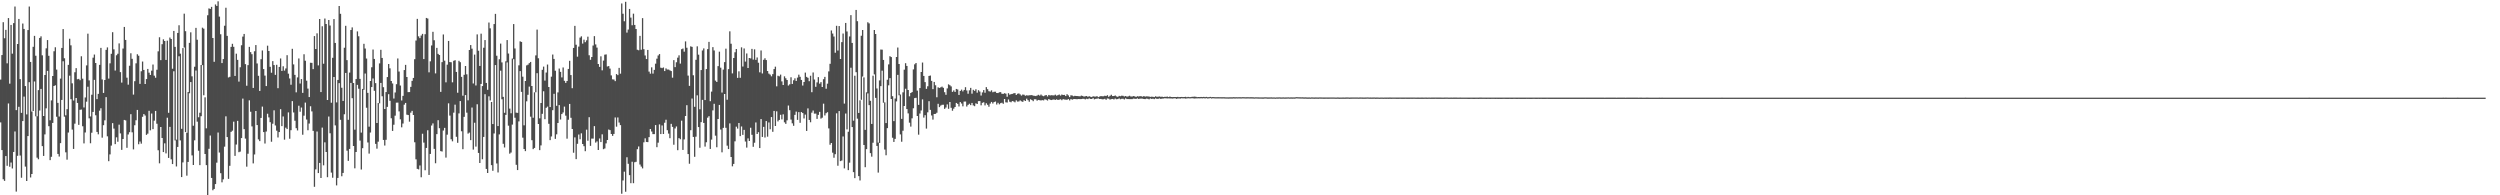 <?xml version="1.0" encoding="UTF-8"?>
<svg xmlns="http://www.w3.org/2000/svg" width="1920" height="150">
  <path d="M0 61.155h1v32.861H0zM1 42.277h1v72.953H1zM2 17.040h1v120.615H2zM3 29.410h1v109.510H3zM4 22.953h1v96.887H4zM5 48.619h1v78.728H5zM6 13.896h1v65.571H6zM7 64.282h1v63.767H7zM8 19.165h1v105.649H8zM9 41.229h1v88.172H9zM10 17.759h1v98.951H10zM11 5.021h1v95.960H11zM12 84.575h1v62.574H12zM13 33.767h1v85.900H13zM14 14.518h1v67.494H14zM15 60.754h1v58.710H15zM16 86.672h1v49.804H16zM17 18.063h1v74.927H17zM18 22.229h1v51.939H18zM19 66.078h1v61.862H19zM20 87.834h1v51.186H20zM21 23.095h1v81.403H21zM22 5.017h1v58.108H22zM23 47.571h1v88.710H23zM24 85.682h1v47.949H24zM25 35.921h1v49.306H25zM26 27.522h1v35.025H26zM27 42.802h1v46.546H27zM28 89.298h1v31.769H28zM29 69.236h1v53.082H29zM30 29.135h1v55.767H30zM31 27.881h1v40.429H31zM32 42.472h1v69.776H32zM33 89.079h1v30.689H33zM34 57.606h1v45.590H34zM35 37.119h1v46.084H35zM36 30.767h1v23.668H36zM37 42.839h1v54.099H37zM38 92.370h1v30.600H38zM39 77.107h1v43.308H39zM40 58.389h1v36.048H40zM41 39.380h1v26.682H41zM42 36.296h1v29.175H42zM43 53.440h1v36.232H43zM44 78.986h1v39.210H44zM45 89.498h1v30.707H45zM46 60.362h1v49.552H46zM47 36.836h1v39.908H47zM48 22.303h1v24.759H48zM49 44.739h1v44.871H49zM50 88.581h1v28.390H50zM51 83.870h1v38.732H51zM52 49.803h1v51.992H52zM53 29.753h1v28.364H53zM54 34.818h1v41.384H54zM55 63.998h1v35.532H55zM56 77.213h1v37.177H56zM57 55.518h1v39.434H57zM58 52.335h1v22.933H58zM59 60.877h1v18.198H59zM60 60.564h1v35.338H60zM61 61.591h1v22.759H61zM62 43.187h1v40.926H62zM63 60.423h1v36.565H63zM64 82.512h1v27.605H64zM65 74.874h1v26.843H65zM66 50.214h1v27.847H66zM67 25.873h1v40.716H67zM68 61.722h1v29.161H68zM69 89.448h1v20.590H69zM70 72.766h1v29.156H70zM71 44.306h1v41.636H71zM72 41.866h1v19.456H72zM73 48.378h1v40.142H73zM74 76.141h1v25.194H74zM75 72.077h1v31.070H75zM76 49.828h1v35.177H76zM77 36.768h1v46.364H77zM78 61.047h1v44.666H78zM79 71.357h1v24.805H79zM80 61.438h1v30.973H80zM81 38.294h1v36.299H81zM82 36.393h1v68.319H82zM83 60.366h1v63.458H83zM84 48.646h1v69.921H84zM85 41.340h1v70.484H85zM86 24.750h1v69.807H86zM87 37.867h1v60.877H87zM88 54.169h1v56.548H88zM89 42.466h1v63.022H89zM90 41.265h1v67.610H90zM91 33.335h1v62.392H91zM92 55.389h1v47.069H92zM93 63.450h1v51.636H93zM94 37.249h1v69.513H94zM95 20.679h1v71.449H95zM96 30.672h1v61.810H96zM97 59.627h1v53.897H97zM98 65.000h1v38.278H98zM99 50.486h1v51.021H99zM100 40.932h1v46.761H100zM101 45.173h1v56.469H101zM102 72.671h1v42.075H102zM103 62.343h1v33.886H103zM104 48.657h1v43.682H104zM105 41.680h1v42.753H105zM106 42.790h1v68.022H106zM107 64.395h1v44.326H107zM108 54.714h1v55.610H108zM109 47.253h1v42.469H109zM110 53.690h1v33.896H110zM111 64.487h1v24.260H111zM112 60.732h1v42.840H112zM113 52.928h1v49.704H113zM114 55.830h1v29.263H114zM115 57.559h1v42.552H115zM116 54.267h1v32.919H116zM117 49.544h1v49.649H117zM118 58.098h1v34.550H118zM119 59.676h1v25.508H119zM120 53.559h1v41.459H120zM121 39.407h1v76.014H121zM122 28.641h1v96.798H122zM123 46.183h1v51.374H123zM124 33.921h1v72.075H124zM125 30.204h1v86.585H125zM126 31.469h1v78.624H126zM127 46.053h1v71.736H127zM128 31.224h1v59.173H128zM129 86.610h1v34.683H129zM130 28.843h1v68.614H130zM131 29.961h1v92.395H131zM132 52.799h1v73.210H132zM133 23.737h1v31.018H133zM134 35.974h1v71.846H134zM135 107.250h1v20.590H135zM136 25.279h1v87.582H136zM137 19.422h1v23.779H137zM138 41.229h1v66.576H138zM139 98.921h1v37.044H139zM140 36.904h1v87.815H140zM141 10.522h1v26.002H141zM142 23.936h1v77.474H142zM143 101.935h1v32.978H143zM144 70.691h1v53.661H144zM145 32.914h1v38.712H145zM146 24.818h1v38.215H146zM147 58.635h1v60.701H147zM148 96.559h1v30.147H148zM149 51.235h1v56.563H149zM150 21.384h1v32.807H150zM151 30.517h1v62.942H151zM152 90.062h1v25.703H152zM153 86.600h1v40.204H153zM154 49.911h1v39.343H154zM155 21.234h1v28.801H155zM156 22.021h1v51.166H156zM157 74.743h1v43.507H157zM158 98.552h1v28.290H158zM159 11.743h1v138.885H159zM160 6.475h1v107.822H160zM161 6.853h1v97.235H161zM162 5.289h1v131.341H162zM163 29.174h1v116.969H163zM164 47.442h1v97.679H164zM165 3.438h1v137.943H165zM166 4.555h1v120.364H166zM167 1.042h1v100.751H167zM168 12.740h1v104.380H168zM169 26.333h1v106.659H169zM170 48.434h1v91.580H170zM171 45.341h1v92.405H171zM172 19.788h1v92.828H172zM173 5.930h1v83.405H173zM174 27.552h1v77.720H174zM175 59.513h1v77.865H175zM176 58.980h1v68.355H176zM177 36.018h1v65.258H177zM178 33.635h1v66.692H178zM179 35.920h1v57.531H179zM180 58.301h1v61.410H180zM181 41.219h1v69.789H181zM182 45.997h1v46.834H182zM183 62.679h1v54.191H183zM184 51.663h1v64.765H184zM185 34.761h1v71.296H185zM186 28.131h1v47.604H186zM187 26.081h1v73.110H187zM188 49.231h1v57.223H188zM189 65.866h1v62.152H189zM190 50.016h1v68.046H190zM191 36.017h1v41.047H191zM192 40.035h1v45.787H192zM193 41.631h1v55.444H193zM194 67.516h1v57.951H194zM195 39.373h1v79.280H195zM196 34.623h1v50.624H196zM197 48.739h1v47.296H197zM198 58.240h1v48.834H198zM199 69.855h1v38.553H199zM200 45.476h1v45.110H200zM201 38.765h1v43.104H201zM202 53.035h1v48.398H202zM203 58.044h1v52.208H203zM204 66.101h1v34.891H204zM205 35.053h1v52.279H205zM206 39.174h1v50.973H206zM207 51.302h1v42.522H207zM208 55.884h1v52.987H208zM209 46.938h1v48.086H209zM210 49.978h1v34.741H210zM211 57.499h1v38.850H211zM212 49.766h1v50.589H212zM213 67.754h1v37.826H213zM214 51.397h1v50.041H214zM215 44.903h1v38.972H215zM216 54.457h1v42.437H216zM217 50.888h1v38.543H217zM218 54.223h1v53.038H218zM219 52.558h1v45.494H219zM220 42.378h1v56.754H220zM221 56.589h1v29.723H221zM222 60.280h1v46.259H222zM223 65.055h1v34.946H223zM224 37.494h1v40.192H224zM225 49.435h1v36.925H225zM226 57.512h1v35.202H226zM227 70.904h1v27.571H227zM228 59.435h1v40.761H228zM229 44.892h1v36.335H229zM230 64.176h1v21.615H230zM231 60.738h1v21.855H231zM232 71.302h1v32.168H232zM233 41.680h1v47.153H233zM234 46.660h1v32.141H234zM235 61.968h1v29.824H235zM236 68.056h1v31.972H236zM237 74.564h1v20.316H237zM238 48.191h1v33.437H238zM239 48.276h1v37.293H239zM240 53.079h1v47.421H240zM241 27.675h1v115.770H241zM242 37.622h1v92.460H242zM243 25.596h1v75.423H243zM244 50.237h1v82.669H244zM245 14.585h1v110.535H245zM246 70.700h1v66.013H246zM247 20.177h1v77.816H247zM248 48.961h1v78.034H248zM249 14.225h1v95.105H249zM250 18.442h1v98.307H250zM251 76.810h1v59.279H251zM252 15.356h1v74.155H252zM253 19.598h1v82.759H253zM254 78.879h1v53.655H254zM255 44.406h1v92.105H255zM256 14.654h1v44.483H256zM257 32.948h1v63.378H257zM258 78.634h1v63.735H258zM259 61.384h1v75.276H259zM260 4.589h1v59.271H260zM261 10.577h1v81.447H261zM262 67.392h1v67.995H262zM263 77.529h1v55.282H263zM264 36.668h1v51.092H264zM265 19.797h1v36.218H265zM266 46.176h1v69.555H266zM267 92.024h1v31.507H267zM268 55.766h1v58.622H268zM269 23.025h1v40.651H269zM270 21.061h1v54.370H270zM271 63.748h1v48.369H271zM272 99.578h1v29.714H272zM273 60.703h1v56.032H273zM274 24.095h1v41.092H274zM275 27.858h1v40.291H275zM276 60.565h1v47.409H276zM277 101.862h1v28.354H277zM278 68.281h1v45.551H278zM279 33.646h1v35.266H279zM280 37.262h1v19.218H280zM281 44.965h1v37.779H281zM282 71.298h1v38.091H282zM283 97.300h1v20.680H283zM284 62.191h1v39.572H284zM285 51.647h1v15.227H285zM286 38.041h1v22.236H286zM287 45.255h1v24.490H287zM288 63.856h1v46.640H288zM289 94.470h1v19.721H289zM290 79.143h1v29.679H290zM291 48.671h1v30.667H291zM292 38.248h1v25.423H292zM293 44.488h1v29.450H293zM294 66.954h1v40.513H294zM295 83.705h1v28.066H295zM296 70.699h1v36.655H296zM297 59.192h1v22.898H297zM298 49.139h1v23.186H298zM299 52.470h1v24.941H299zM300 62.191h1v28.624H300zM301 64.126h1v36.431H301zM302 75.666h1v20.145H302zM303 71.019h1v17.809H303zM304 64.656h1v14.198H304zM305 44.877h1v33.942H305zM306 54.931h1v30.612H306zM307 65.711h1v25.929H307zM308 77.162h1v20.642H308zM309 73.621h1v21.232H309zM310 53.797h1v26.600H310zM311 49.842h1v29.220H311zM312 59.124h1v28.952H312zM313 70.751h1v17.627H313zM314 70.726h1v22.720H314zM315 66.700h1v19.852H315zM316 62.123h1v23.017H316zM317 59.844h1v28.492H317zM318 45.448h1v63.829H318zM319 31.130h1v91.218H319zM320 14.502h1v115.175H320zM321 27.898h1v102.214H321zM322 29.310h1v97.759H322zM323 27.315h1v108.823H323zM324 25.993h1v76.730H324zM325 45.374h1v64.144H325zM326 26.258h1v104.528H326zM327 13.758h1v99.849H327zM328 14.223h1v85.797H328zM329 55.568h1v78.775H329zM330 47.103h1v71.125H330zM331 34.920h1v61.489H331zM332 24.414h1v70.338H332zM333 30.949h1v83.367H333zM334 56.382h1v68.982H334zM335 36.779h1v66.252H335zM336 41.379h1v50.923H336zM337 42.239h1v56.228H337zM338 70.557h1v45.497H338zM339 47.708h1v68.662H339zM340 26.465h1v73.769H340zM341 46.583h1v51.623H341zM342 63.247h1v57.776H342zM343 49.648h1v53.789H343zM344 31.448h1v47.901H344zM345 47.687h1v41.096H345zM346 47.839h1v59.105H346zM347 63.247h1v45.287H347zM348 46.711h1v39.828H348zM349 46.229h1v34.157H349zM350 55.240h1v49.847H350zM351 71.224h1v38.444H351zM352 46.684h1v40.385H352zM353 47.787h1v29.838H353zM354 59.035h1v41.774H354zM355 73.489h1v41.084H355zM356 57.460h1v32.269H356zM357 50.681h1v22.316H357zM358 57.096h1v29.441H358zM359 77.047h1v25.570H359zM360 38.425h1v63.436H360zM361 34.607h1v73.016H361zM362 37.370h1v45.202H362zM363 64.079h1v50.806H363zM364 41.932h1v52.350H364zM365 65.626h1v46.965H365zM366 26.413h1v53.662H366zM367 38.945h1v78.515H367zM368 50.643h1v74.544H368zM369 25.869h1v38.596H369zM370 66.086h1v56.248H370zM371 36.670h1v68.482H371zM372 30.781h1v41.542H372zM373 63.707h1v66.028H373zM374 68.984h1v63.855H374zM375 17.285h1v56.692H375zM376 21.741h1v55.419H376zM377 78.338h1v48.494H377zM378 95.264h1v35.931H378zM379 18.493h1v83.989H379zM380 10.671h1v39.291H380zM381 42.780h1v82.772H381zM382 96.804h1v35.634H382zM383 45.513h1v57.699H383zM384 33.496h1v20.759H384zM385 47.946h1v28.305H385zM386 74.375h1v36.046H386zM387 86.623h1v26.622H387zM388 47.087h1v41.127H388zM389 30.784h1v17.160H389zM390 41.114h1v55.402H390zM391 83.382h1v34.629H391zM392 86.990h1v30.162H392zM393 44.979h1v50.691H393zM394 18.458h1v26.989H394zM395 37.227h1v53.192H395zM396 86.505h1v40.051H396zM397 86.707h1v43.907H397zM398 50.193h1v43.053H398zM399 31.754h1v22.898H399zM400 32.224h1v38.340H400zM401 58.896h1v46.827H401zM402 96.273h1v18.181H402zM403 62.196h1v53.870H403zM404 50.230h1v27.606H404zM405 49.648h1v23.135H405zM406 48.496h1v18.033H406zM407 47.544h1v42.054H407zM408 66.047h1v41.619H408zM409 90.445h1v24.096H409zM410 70.928h1v42.664H410zM411 42.552h1v28.311H411zM412 22.734h1v33.461H412zM413 44.735h1v50.481H413zM414 90.888h1v24.417H414zM415 79.085h1v32.591H415zM416 53.614h1v33.768H416zM417 51.146h1v18.945H417zM418 61.877h1v29.673H418zM419 55.706h1v27.095H419zM420 49.584h1v32.304H420zM421 66.797h1v28.259H421zM422 82.217h1v25.412H422zM423 58.874h1v45.941H423zM424 41.905h1v42.722H424zM425 45.275h1v26.756H425zM426 54.311h1v52.358H426zM427 81.235h1v21.924H427zM428 70.973h1v23.495H428zM429 52.650h1v28.070H429zM430 55.204h1v36.613H430zM431 59.455h1v28.124H431zM432 51.795h1v34.564H432zM433 62.062h1v19.798H433zM434 63.618h1v25.240H434zM435 62.203h1v44.277H435zM436 52.947h1v39.018H436zM437 46.681h1v33.161H437zM438 57.666h1v32.826H438zM439 67.742h1v31.352H439zM440 36.818h1v80.469H440zM441 19.855h1v85.692H441zM442 34.351h1v87.849H442zM443 43.540h1v66.905H443zM444 35.794h1v67.513H444zM445 28.863h1v78.105H445zM446 27.923h1v74.492H446zM447 33.472h1v77.111H447zM448 30.489h1v81.774H448zM449 32.421h1v83.703H449zM450 30.972h1v68.632H450zM451 28.165h1v79.905H451zM452 42.464h1v47.550H452zM453 45.906h1v66.136H453zM454 43.755h1v62.711H454zM455 34.989h1v71.456H455zM456 27.753h1v69.092H456zM457 34.118h1v75.383H457zM458 36.570h1v72.031H458zM459 49.150h1v66.072H459zM460 51.357h1v54.974H460zM461 43.251h1v65.854H461zM462 54.018h1v49.167H462zM463 46.554h1v68.007H463zM464 42.005h1v72.038H464zM465 41.787h1v68.329H465zM466 51.023h1v56.511H466zM467 50.727h1v48.759H467zM468 52.704h1v47.230H468zM469 57.884h1v45.014H469zM470 60.951h1v43.370H470zM471 61.103h1v41.750H471zM472 62.324h1v27.878H472zM473 56.869h1v40.394H473zM474 57.721h1v32.507H474zM475 52.115h1v41.995H475zM476 56.585h1v39.499H476zM477 2.677h1v146.087H477zM478 10.555h1v128.025H478zM479 16.316h1v115.519H479zM480 1.379h1v145.861H480zM481 25.018h1v95.745H481zM482 22.670h1v103.116H482zM483 6.877h1v127.645H483zM484 13.504h1v127.175H484zM485 19.418h1v104.801H485zM486 10.520h1v130.169H486zM487 19.129h1v105.480H487zM488 22.287h1v101.984H488zM489 38.203h1v76.378H489zM490 38.621h1v73.879H490zM491 27.557h1v98.830H491zM492 38.216h1v89.741H492zM493 13.911h1v115.412H493zM494 37.789h1v71.515H494zM495 42.581h1v63.667H495zM496 45.342h1v63.650H496zM497 38.329h1v70.852H497zM498 55.014h1v50.311H498zM499 56.559h1v42.537H499zM500 51.697h1v49.306H500zM501 56.538h1v46.475H501zM502 53.680h1v49.310H502zM503 48.883h1v47.177H503zM504 45.074h1v67.952H504zM505 42.602h1v66.968H505zM506 41.504h1v54.020H506zM507 51.946h1v51.019H507zM508 52.341h1v44.029H508zM509 51.788h1v51.129H509zM510 54.562h1v39.708H510zM511 52.541h1v39.436H511zM512 53.390h1v46.625H512zM513 53.380h1v49.232H513zM514 53.994h1v52.130H514zM515 54.583h1v40.522H515zM516 59.637h1v37.809H516zM517 46.185h1v64.984H517zM518 51.549h1v47.088H518zM519 47.835h1v49.270H519zM520 44.280h1v71.096H520zM521 42.517h1v63.587H521zM522 48.851h1v58.101H522zM523 37.773h1v54.906H523zM524 37.283h1v77.868H524zM525 39.705h1v67.338H525zM526 31.769h1v57.306H526zM527 36.672h1v44.144H527zM528 58.054h1v60.262H528zM529 65.950h1v59.814H529zM530 35.558h1v64.450H530zM531 36.008h1v39.676H531zM532 57.783h1v47.385H532zM533 82.003h1v38.407H533zM534 45.903h1v59.066H534zM535 35.559h1v37.646H535zM536 41.976h1v55.611H536zM537 83.910h1v29.567H537zM538 53.798h1v40.008H538zM539 38.736h1v37.955H539zM540 37.166h1v57.250H540zM541 76.850h1v35.761H541zM542 53.045h1v56.231H542zM543 37.731h1v52.624H543zM544 32.137h1v57.105H544zM545 77.746h1v36.638H545zM546 70.348h1v36.880H546zM547 36.207h1v48.597H547zM548 38.781h1v40.933H548zM549 61.905h1v42.284H549zM550 62.906h1v50.171H550zM551 50.799h1v40.616H551zM552 39.669h1v40.918H552zM553 51.977h1v47.516H553zM554 71.079h1v45.916H554zM555 53.469h1v44.728H555zM556 47.699h1v24.501H556zM557 37.377h1v60.778H557zM558 76.611h1v35.258H558zM559 53.081h1v61.397H559zM560 24.069h1v70.726H560zM561 33.595h1v86.993H561zM562 56.359h1v71.379H562zM563 44.549h1v81.368H563zM564 40.147h1v68.418H564zM565 37.650h1v59.625H565zM566 59.783h1v38.959H566zM567 54.785h1v39.679H567zM568 59.727h1v44.804H568zM569 36.339h1v60.801H569zM570 51.112h1v52.473H570zM571 37.213h1v62.511H571zM572 47.294h1v61.417H572zM573 41.083h1v72.252H573zM574 52.238h1v54.043H574zM575 44.545h1v63.738H575zM576 44.852h1v53.241H576zM577 37.519h1v66.006H577zM578 45.753h1v66.966H578zM579 37.880h1v71.758H579zM580 45.992h1v48.056H580zM581 44.143h1v58.791H581zM582 48.201h1v53.353H582zM583 55.535h1v58.173H583zM584 38.748h1v52.713H584zM585 56.444h1v48.741H585zM586 45.907h1v51.520H586zM587 44.757h1v60.863H587zM588 46.121h1v46.877H588zM589 54.518h1v50.455H589zM590 56.510h1v37.566H590zM591 57.295h1v41.982H591zM592 58.632h1v31.297H592zM593 56.948h1v44.260H593zM594 53.039h1v32.170H594zM595 51.226h1v45.547H595zM596 66.286h1v19.195H596zM597 58.168h1v35.055H597zM598 58.622h1v33.472H598zM599 57.293h1v30.874H599zM600 62.535h1v29.178H600zM601 65.272h1v22.537H601zM602 58.616h1v35.345H602zM603 60.116h1v35.004H603zM604 61.423h1v30.977H604zM605 65.676h1v15.388H605zM606 64.791h1v19.817H606zM607 59.360h1v32.472H607zM608 64.467h1v30.268H608zM609 61.667h1v34.946H609zM610 60.157h1v28.058H610zM611 62.144h1v23.564H611zM612 59.607h1v32.463H612zM613 57.321h1v28.793H613zM614 59.007h1v35.282H614zM615 61.398h1v24.655H615zM616 65.692h1v21.128H616zM617 62.977h1v27.995H617zM618 55.744h1v32.285H618zM619 59.048h1v41.488H619zM620 59.738h1v23.512H620zM621 62.339h1v29.759H621zM622 58.170h1v35.718H622zM623 70.831h1v15.715H623zM624 55.652h1v29.246H624zM625 61.064h1v26.226H625zM626 66.671h1v20.552H626zM627 63.267h1v28.021H627zM628 59.238h1v28.983H628zM629 64.236h1v21.663H629zM630 63.091h1v28.018H630zM631 66.816h1v23.541H631zM632 60.805h1v18.826H632zM633 59.055h1v29.640H633zM634 68.130h1v18.817H634zM635 64.248h1v21.938H635zM636 54.854h1v43.751H636zM637 48.985h1v62.172H637zM638 23.411h1v86.390H638zM639 25.729h1v91.497H639zM640 28.066h1v93.073H640zM641 40.500h1v77.910H641zM642 19.800h1v67.255H642zM643 38.820h1v88.481H643zM644 20.021h1v65.276H644zM645 45.331h1v78.410H645zM646 32.370h1v90.929H646zM647 25.774h1v79.008H647zM648 79.587h1v49.738H648zM649 17.604h1v69.600H649zM650 24.171h1v75.216H650zM651 101.195h1v29.483H651zM652 28.016h1v96.921H652zM653 11.610h1v40.399H653zM654 32.994h1v64.578H654zM655 92.686h1v39.493H655zM656 58.156h1v78.647H656zM657 7.621h1v47.840H657zM658 16.279h1v74.857H658zM659 86.728h1v48.533H659zM660 77.056h1v61.561H660zM661 27.466h1v49.175H661zM662 23.064h1v35.732H662zM663 59.435h1v51.932H663zM664 99.763h1v28.645H664zM665 70.912h1v43.639H665zM666 17.085h1v54.645H666zM667 17.968h1v62.783H667zM668 77.408h1v40.189H668zM669 95.183h1v25.162H669zM670 58.127h1v51.482H670zM671 23.024h1v34.137H671zM672 26.137h1v49.035H672zM673 67.934h1v44.147H673zM674 109.543h1v22.997H674zM675 61.770h1v48.006H675zM676 38.064h1v28.081H676zM677 38.134h1v16.152H677zM678 46.025h1v32.860H678zM679 78.620h1v36.236H679zM680 94.492h1v24.775H680zM681 61.234h1v37.170H681zM682 49.452h1v16.070H682zM683 43.153h1v16.859H683zM684 43.825h1v32.201H684zM685 73.903h1v31.885H685zM686 93.041h1v15.983H686zM687 75.653h1v30.977H687zM688 43.787h1v34.093H688zM689 36.505h1v20.999H689zM690 49.137h1v24.044H690zM691 72.617h1v30.606H691zM692 91.288h1v17.587H692zM693 70.901h1v29.477H693zM694 53.482h1v27.919H694zM695 48.556h1v19.606H695zM696 50.630h1v33.120H696zM697 69.132h1v17.951H697zM698 74.008h1v20.216H698zM699 71.444h1v25.804H699zM700 70.708h1v20.168H700zM701 53.309h1v29.862H701zM702 49.412h1v25.931H702zM703 48.367h1v26.724H703zM704 69.593h1v19.490H704zM705 80.525h1v22.881H705zM706 67.615h1v19.591H706zM707 55.300h1v29.518H707zM708 48.051h1v28.291H708zM709 58.297h1v32.005H709zM710 63.088h1v25.383H710zM711 68.237h1v30.522H711zM712 66.256h1v20.024H712zM713 58.335h1v19.386H713zM714 58.020h1v26.376H714zM715 62.096h1v26.563H715zM716 68.451h1v23.391H716zM717 62.914h1v24.624H717zM718 65.484h1v21.953H718zM719 74.692h1v11.881H719zM720 67.084h1v12.629H720zM721 67.512h1v14.745H721zM722 67.092h1v13.998H722zM723 66.496h1v13.985H723zM724 67.406h1v13.042H724zM725 70.811h1v12.781H725zM726 72.796h1v9.773H726zM727 67.885h1v12.293H727zM728 64.767h1v18.816H728zM729 65.458h1v12.891H729zM730 66.337h1v16.433H730zM731 70.575h1v14.490H731zM732 69.424h1v14.013H732zM733 70.599h1v11.589H733zM734 68.318h1v10.720H734zM735 68.692h1v11.103H735zM736 72.884h1v8.884H736zM737 69.859h1v8.535H737zM738 68.798h1v10.693H738zM739 70.189h1v11.463H739zM740 69.091h1v8.934H740zM741 66.962h1v10.996H741zM742 69.486h1v12.306H742zM743 71.977h1v8.563H743zM744 69.369h1v10.290H744zM745 67.461h1v13.282H745zM746 71.937h1v7.138H746zM747 68.949h1v11.981H747zM748 69.810h1v11.743H748zM749 68.547h1v10.795H749zM750 71.178h1v8.686H750zM751 69.261h1v8.408H751zM752 70.299h1v7.326H752zM753 73.390h1v7.527H753zM754 70.943h1v7.995H754zM755 69.195h1v9.364H755zM756 71.236h1v9.689H756zM757 66.903h1v12.427H757zM758 68.519h1v11.973H758zM759 70.028h1v11.941H759zM760 70.372h1v9.194H760zM761 69.387h1v8.917H761zM762 70.880h1v8.643H762zM763 70.476h1v7.934H763zM764 70.418h1v7.543H764zM765 71.404h1v8.887H765zM766 71.460h1v7.483H766zM767 70.873h1v9.261H767zM768 70.737h1v8.519H768zM769 71.984h1v6.935H769zM770 72.067h1v7.659H770zM771 71.587h1v4.456H771zM772 71.953h1v6.623H772zM773 74.300h1v4.433H773zM774 71.564h1v4.848H774zM775 72.716h1v5.426H775zM776 72.303h1v6.235H776zM777 72.069h1v5.529H777zM778 71.700h1v6.208H778zM779 71.500h1v7.088H779zM780 72.890h1v4.149H780zM781 71.970h1v6.050H781zM782 71.749h1v6.155H782zM783 72.494h1v4.628H783zM784 73.417h1v4.394H784zM785 72.578h1v5.663H785zM786 72.732h1v4.220H786zM787 73.523h1v4.024H787zM788 73.174h1v2.578H788zM789 73.385h1v3.566H789zM790 73.183h1v4.932H790zM791 73.136h1v3.110H791zM792 73.025h1v3.835H792zM793 73.470h1v4.253H793zM794 73.586h1v2.658H794zM795 73.771h1v2.477H795zM796 73.365h1v3.949H796zM797 72.825h1v3.947H797zM798 73.407h1v3.550H798zM799 72.589h1v4.580H799zM800 73.484h1v3.425H800zM801 73.866h1v3.225H801zM802 73.319h1v2.902H802zM803 72.935h1v3.651H803zM804 74.067h1v3.119H804zM805 72.933h1v3.105H805zM806 73.300h1v3.357H806zM807 73.127h1v3.721H807zM808 73.202h1v3.363H808zM809 73.270h1v3.107H809zM810 72.698h1v4.030H810zM811 73.448h1v2.841H811zM812 73.057h1v3.721H812zM813 72.603h1v3.942H813zM814 73.423h1v2.807H814zM815 72.597h1v4.368H815zM816 72.946h1v3.213H816zM817 72.834h1v3.621H817zM818 73.792h1v2.765H818zM819 72.357h1v4.291H819zM820 73.241h1v2.864H820zM821 74.611h1v2.490H821zM822 73.141h1v2.930H822zM823 73.380h1v3.184H823zM824 73.924h1v2.212H824zM825 73.552h1v2.457H825zM826 73.726h1v2.440H826zM827 73.798h1v2.381H827zM828 73.899h1v2.131H828zM829 73.964h1v2.185H829zM830 73.404h1v2.684H830zM831 73.655h1v2.235H831zM832 74.193h1v1.689H832zM833 73.948h1v2.384H833zM834 73.721h1v2.104H834zM835 74.347h1v1.811H835zM836 73.881h1v1.644H836zM837 74.267h1v1.734H837zM838 74.560h1v1.470H838zM839 73.943h1v1.433H839zM840 74.129h1v2.143H840zM841 74.184h1v1.752H841zM842 73.855h1v1.923H842zM843 74.585h1v1.002H843zM844 74.128h1v1.882H844zM845 73.763h1v2.204H845zM846 73.911h1v2.382H846zM847 73.949h1v2.311H847zM848 73.531h1v2.348H848zM849 73.786h1v2.852H849zM850 73.125h1v2.475H850zM851 74.367h1v1.392H851zM852 73.588h1v2.912H852zM853 72.780h1v3.379H853zM854 73.761h1v2.198H854zM855 73.724h1v2.678H855zM856 73.308h1v2.359H856zM857 74.033h1v2.178H857zM858 74.378h1v1.708H858zM859 73.625h1v1.956H859zM860 73.870h1v2.371H860zM861 73.477h1v2.427H861zM862 73.598h1v2.236H862zM863 74.074h1v2.304H863zM864 73.711h1v1.785H864zM865 74.249h1v1.819H865zM866 73.961h1v2.119H866zM867 73.540h1v2.574H867zM868 74.103h1v2.011H868zM869 74.116h1v2.020H869zM870 73.763h1v1.978H870zM871 73.990h1v1.852H871zM872 74.420h1v1.568H872zM873 73.890h1v1.636H873zM874 74.090h1v1.907H874zM875 73.806h1v1.980H875zM876 73.943h1v1.771H876zM877 74.263h1v1.513H877zM878 73.783h1v2.230H878zM879 74.194h1v1.927H879zM880 74.004h1v1.729H880zM881 74.036h1v1.828H881zM882 74.121h1v2.181H882zM883 74.406h1v1.191H883zM884 74.247h1v1.739H884zM885 74.334h1v1.455H885zM886 74.551h1v1.598H886zM887 73.931h1v1.578H887zM888 74.333h1v1.607H888zM889 74.245h1v1.615H889zM890 74.092h1v1.471H890zM891 74.337h1v1.659H891zM892 74.233h1v1.500H892zM893 74.494h1v1.161H893zM894 74.343h1v1.137H894zM895 74.329h1v1.208H895zM896 74.169h1v1.427H896zM897 74.568h1v1.000H897zM898 74.146h1v1.463H898zM899 74.508h1v1.101H899zM900 74.548h1v1.187H900zM901 74.473h1v1.102H901zM902 74.483h1v1.007H902zM903 74.529h1v1.426H903zM904 74.384h1v1.286H904zM905 74.602h1v1.000H905zM906 74.513h1v1.190H906zM907 74.444h1v1.019H907zM908 74.552h1v1.000H908zM909 74.518h1v1.013H909zM910 74.338h1v1.400H910zM911 74.640h1v1.000H911zM912 74.401h1v1.074H912zM913 74.573h1v1.000H913zM914 74.570h1v1.000H914zM915 74.328h1v1.065H915zM916 74.279h1v1.282H916zM917 74.203h1v1.447H917zM918 74.337h1v1.215H918zM919 74.585h1v1.000H919zM920 74.512h1v1.000H920zM921 74.555h1v1.022H921zM922 74.468h1v1.024H922zM923 74.565h1v1.000H923zM924 74.376h1v1.049H924zM925 74.614h1v1.000H925zM926 74.372h1v1.026H926zM927 74.650h1v1.000H927zM928 74.586h1v1.000H928zM929 74.371h1v1.000H929zM930 74.657h1v1.000H930zM931 74.484h1v1.000H931zM932 74.580h1v1.000H932zM933 74.643h1v1.000H933zM934 74.629h1v1.000H934zM935 74.620h1v1.000H935zM936 74.642h1v1.000H936zM937 74.633h1v1.000H937zM938 74.668h1v1.000H938zM939 74.644h1v1.000H939zM940 74.663h1v1.000H940zM941 74.737h1v1.000H941zM942 74.741h1v1.000H942zM943 74.761h1v1.000H943zM944 74.708h1v1.000H944zM945 74.725h1v1.000H945zM946 74.719h1v1.000H946zM947 74.605h1v1.000H947zM948 74.714h1v1.000H948zM949 74.630h1v1.000H949zM950 74.687h1v1.000H950zM951 74.646h1v1.000H951zM952 74.674h1v1.000H952zM953 74.677h1v1.000H953zM954 74.583h1v1.000H954zM955 74.646h1v1.000H955zM956 74.693h1v1.000H956zM957 74.664h1v1.000H957zM958 74.630h1v1.000H958zM959 74.698h1v1.000H959zM960 74.664h1v1.000H960zM961 74.649h1v1.000H961zM962 74.720h1v1.000H962zM963 74.785h1v1.000H963zM964 74.688h1v1.000H964zM965 74.751h1v1.000H965zM966 74.761h1v1.000H966zM967 74.790h1v1.000H967zM968 74.777h1v1.000H968zM969 74.815h1v1.000H969zM970 74.817h1v1.000H970zM971 74.689h1v1.000H971zM972 74.730h1v1.000H972zM973 74.824h1v1.000H973zM974 74.817h1v1.000H974zM975 74.801h1v1.000H975zM976 74.762h1v1.000H976zM977 74.844h1v1.000H977zM978 74.785h1v1.000H978zM979 74.884h1v1.000H979zM980 74.784h1v1.000H980zM981 74.811h1v1.000H981zM982 74.740h1v1.000H982zM983 74.811h1v1.000H983zM984 74.836h1v1.000H984zM985 74.774h1v1.000H985zM986 74.830h1v1.000H986zM987 74.817h1v1.000H987zM988 74.785h1v1.000H988zM989 74.738h1v1.000H989zM990 74.849h1v1.000H990zM991 74.769h1v1.000H991zM992 74.820h1v1.000H992zM993 74.791h1v1.000H993zM994 74.820h1v1.000H994zM995 74.588h1v1.000H995zM996 74.641h1v1.000H996zM997 74.677h1v1.000H997zM998 74.715h1v1.000H998zM999 74.734h1v1.000H999zM1000 74.707h1v1.000H1000zM1001 74.819h1v1.000H1001zM1002 74.755h1v1.000H1002zM1003 74.815h1v1.000H1003zM1004 74.856h1v1.000H1004zM1005 74.811h1v1.000H1005zM1006 74.884h1v1.000H1006zM1007 74.771h1v1.000H1007zM1008 74.840h1v1.000H1008zM1009 74.863h1v1.000H1009zM1010 74.814h1v1.000H1010zM1011 74.833h1v1.000H1011zM1012 74.870h1v1.000H1012zM1013 74.784h1v1.000H1013zM1014 74.821h1v1.000H1014zM1015 74.842h1v1.000H1015zM1016 74.859h1v1.000H1016zM1017 74.875h1v1.000H1017zM1018 74.846h1v1.000H1018zM1019 74.854h1v1.000H1019zM1020 74.877h1v1.000H1020zM1021 74.850h1v1.000H1021zM1022 74.846h1v1.000H1022zM1023 74.840h1v1.000H1023zM1024 74.843h1v1.000H1024zM1025 74.892h1v1.000H1025zM1026 74.882h1v1.000H1026zM1027 74.817h1v1.000H1027zM1028 74.910h1v1.000H1028zM1029 74.899h1v1.000H1029zM1030 74.882h1v1.000H1030zM1031 74.855h1v1.000H1031zM1032 74.897h1v1.000H1032zM1033 74.878h1v1.000H1033zM1034 74.817h1v1.000H1034zM1035 74.849h1v1.000H1035zM1036 74.905h1v1.000H1036zM1037 74.878h1v1.000H1037zM1038 74.852h1v1.000H1038zM1039 74.844h1v1.000H1039zM1040 74.841h1v1.000H1040zM1041 74.844h1v1.000H1041zM1042 74.829h1v1.000H1042zM1043 74.887h1v1.000H1043zM1044 74.820h1v1.000H1044zM1045 74.832h1v1.000H1045zM1046 74.855h1v1.000H1046zM1047 74.882h1v1.000H1047zM1048 74.861h1v1.000H1048zM1049 74.846h1v1.000H1049zM1050 74.783h1v1.000H1050zM1051 74.900h1v1.000H1051zM1052 74.861h1v1.000H1052zM1053 74.881h1v1.000H1053zM1054 74.871h1v1.000H1054zM1055 74.853h1v1.000H1055zM1056 74.922h1v1.000H1056zM1057 74.869h1v1.000H1057zM1058 74.898h1v1.000H1058zM1059 74.943h1v1.000H1059zM1060 74.883h1v1.000H1060zM1061 74.880h1v1.000H1061zM1062 74.937h1v1.000H1062zM1063 74.903h1v1.000H1063zM1064 74.913h1v1.000H1064zM1065 74.887h1v1.000H1065zM1066 74.919h1v1.000H1066zM1067 74.877h1v1.000H1067zM1068 74.916h1v1.000H1068zM1069 74.903h1v1.000H1069zM1070 74.891h1v1.000H1070zM1071 74.890h1v1.000H1071zM1072 74.932h1v1.000H1072zM1073 74.925h1v1.000H1073zM1074 74.905h1v1.000H1074zM1075 74.887h1v1.000H1075zM1076 74.918h1v1.000H1076zM1077 74.915h1v1.000H1077zM1078 74.918h1v1.000H1078zM1079 74.891h1v1.000H1079zM1080 74.917h1v1.000H1080zM1081 74.919h1v1.000H1081zM1082 74.909h1v1.000H1082zM1083 74.898h1v1.000H1083zM1084 74.907h1v1.000H1084zM1085 74.898h1v1.000H1085zM1086 74.899h1v1.000H1086zM1087 74.947h1v1.000H1087zM1088 74.917h1v1.000H1088zM1089 74.918h1v1.000H1089zM1090 74.934h1v1.000H1090zM1091 74.928h1v1.000H1091zM1092 74.918h1v1.000H1092zM1093 74.945h1v1.000H1093zM1094 74.901h1v1.000H1094zM1095 74.920h1v1.000H1095zM1096 74.941h1v1.000H1096zM1097 74.900h1v1.000H1097zM1098 74.936h1v1.000H1098zM1099 74.925h1v1.000H1099zM1100 74.927h1v1.000H1100zM1101 74.912h1v1.000H1101zM1102 74.885h1v1.000H1102zM1103 74.923h1v1.000H1103zM1104 74.921h1v1.000H1104zM1105 74.922h1v1.000H1105zM1106 74.922h1v1.000H1106zM1107 74.935h1v1.000H1107zM1108 74.939h1v1.000H1108zM1109 74.917h1v1.000H1109zM1110 74.903h1v1.000H1110zM1111 74.895h1v1.000H1111zM1112 74.939h1v1.000H1112zM1113 74.952h1v1.000H1113zM1114 74.924h1v1.000H1114zM1115 74.936h1v1.000H1115zM1116 74.921h1v1.000H1116zM1117 74.932h1v1.000H1117zM1118 74.932h1v1.000H1118zM1119 74.934h1v1.000H1119zM1120 74.945h1v1.000H1120zM1121 74.923h1v1.000H1121zM1122 74.935h1v1.000H1122zM1123 74.939h1v1.000H1123zM1124 74.949h1v1.000H1124zM1125 74.939h1v1.000H1125zM1126 74.953h1v1.000H1126zM1127 74.968h1v1.000H1127zM1128 74.957h1v1.000H1128zM1129 74.937h1v1.000H1129zM1130 74.939h1v1.000H1130zM1131 74.963h1v1.000H1131zM1132 74.957h1v1.000H1132zM1133 74.937h1v1.000H1133zM1134 74.947h1v1.000H1134zM1135 74.963h1v1.000H1135zM1136 74.914h1v1.000H1136zM1137 74.921h1v1.000H1137zM1138 74.954h1v1.000H1138zM1139 74.939h1v1.000H1139zM1140 74.940h1v1.000H1140zM1141 74.963h1v1.000H1141zM1142 74.943h1v1.000H1142zM1143 74.937h1v1.000H1143zM1144 74.957h1v1.000H1144zM1145 74.950h1v1.000H1145zM1146 74.947h1v1.000H1146zM1147 74.943h1v1.000H1147zM1148 74.957h1v1.000H1148zM1149 74.946h1v1.000H1149zM1150 74.958h1v1.000H1150zM1151 74.956h1v1.000H1151zM1152 74.965h1v1.000H1152zM1153 74.961h1v1.000H1153zM1154 74.938h1v1.000H1154zM1155 74.951h1v1.000H1155zM1156 74.964h1v1.000H1156zM1157 74.967h1v1.000H1157zM1158 74.963h1v1.000H1158zM1159 74.948h1v1.000H1159zM1160 74.958h1v1.000H1160zM1161 74.965h1v1.000H1161zM1162 74.953h1v1.000H1162zM1163 74.951h1v1.000H1163zM1164 74.957h1v1.000H1164zM1165 74.966h1v1.000H1165zM1166 74.952h1v1.000H1166zM1167 74.964h1v1.000H1167zM1168 74.961h1v1.000H1168zM1169 74.963h1v1.000H1169zM1170 74.972h1v1.000H1170zM1171 74.962h1v1.000H1171zM1172 74.951h1v1.000H1172zM1173 74.956h1v1.000H1173zM1174 74.962h1v1.000H1174zM1175 74.970h1v1.000H1175zM1176 74.962h1v1.000H1176zM1177 74.953h1v1.000H1177zM1178 74.946h1v1.000H1178zM1179 74.959h1v1.000H1179zM1180 74.967h1v1.000H1180zM1181 74.954h1v1.000H1181zM1182 74.973h1v1.000H1182zM1183 74.945h1v1.000H1183zM1184 74.961h1v1.000H1184zM1185 74.968h1v1.000H1185zM1186 74.968h1v1.000H1186zM1187 74.956h1v1.000H1187zM1188 74.946h1v1.000H1188zM1189 74.976h1v1.000H1189zM1190 74.961h1v1.000H1190zM1191 74.960h1v1.000H1191zM1192 74.969h1v1.000H1192zM1193 74.959h1v1.000H1193zM1194 74.974h1v1.000H1194zM1195 74.977h1v1.000H1195zM1196 74.965h1v1.000H1196zM1197 74.982h1v1.000H1197zM1198 74.966h1v1.000H1198zM1199 74.964h1v1.000H1199zM1200 74.962h1v1.000H1200zM1201 74.961h1v1.000H1201zM1202 74.962h1v1.000H1202zM1203 74.972h1v1.000H1203zM1204 74.958h1v1.000H1204zM1205 74.968h1v1.000H1205zM1206 74.974h1v1.000H1206zM1207 74.962h1v1.000H1207zM1208 74.974h1v1.000H1208zM1209 74.963h1v1.000H1209zM1210 74.967h1v1.000H1210zM1211 74.966h1v1.000H1211zM1212 74.966h1v1.000H1212zM1213 74.969h1v1.000H1213zM1214 74.973h1v1.000H1214zM1215 74.981h1v1.000H1215zM1216 74.962h1v1.000H1216zM1217 74.956h1v1.000H1217zM1218 74.966h1v1.000H1218zM1219 74.965h1v1.000H1219zM1220 74.968h1v1.000H1220zM1221 74.973h1v1.000H1221zM1222 74.965h1v1.000H1222zM1223 74.967h1v1.000H1223zM1224 74.969h1v1.000H1224zM1225 74.978h1v1.000H1225zM1226 74.973h1v1.000H1226zM1227 74.969h1v1.000H1227zM1228 74.964h1v1.000H1228zM1229 74.967h1v1.000H1229zM1230 74.981h1v1.000H1230zM1231 74.966h1v1.000H1231zM1232 74.985h1v1.000H1232zM1233 74.966h1v1.000H1233zM1234 74.966h1v1.000H1234zM1235 74.968h1v1.000H1235zM1236 74.969h1v1.000H1236zM1237 74.976h1v1.000H1237zM1238 74.979h1v1.000H1238zM1239 74.979h1v1.000H1239zM1240 74.972h1v1.000H1240zM1241 74.985h1v1.000H1241zM1242 74.973h1v1.000H1242zM1243 74.980h1v1.000H1243zM1244 74.970h1v1.000H1244zM1245 74.975h1v1.000H1245zM1246 74.967h1v1.000H1246zM1247 74.976h1v1.000H1247zM1248 74.984h1v1.000H1248zM1249 74.981h1v1.000H1249zM1250 74.979h1v1.000H1250zM1251 74.981h1v1.000H1251zM1252 74.979h1v1.000H1252zM1253 74.978h1v1.000H1253zM1254 74.980h1v1.000H1254zM1255 74.979h1v1.000H1255zM1256 74.982h1v1.000H1256zM1257 74.983h1v1.000H1257zM1258 74.985h1v1.000H1258zM1259 74.982h1v1.000H1259zM1260 74.983h1v1.000H1260zM1261 74.986h1v1.000H1261zM1262 74.985h1v1.000H1262zM1263 74.990h1v1.000H1263zM1264 74.982h1v1.000H1264zM1265 74.983h1v1.000H1265zM1266 74.985h1v1.000H1266zM1267 74.988h1v1.000H1267zM1268 74.986h1v1.000H1268zM1269 74.986h1v1.000H1269zM1270 74.986h1v1.000H1270zM1271 74.989h1v1.000H1271zM1272 74.990h1v1.000H1272zM1273 74.988h1v1.000H1273zM1274 74.983h1v1.000H1274zM1275 74.988h1v1.000H1275zM1276 74.981h1v1.000H1276zM1277 74.988h1v1.000H1277zM1278 74.986h1v1.000H1278zM1279 74.986h1v1.000H1279zM1280 74.988h1v1.000H1280zM1281 74.986h1v1.000H1281zM1282 74.988h1v1.000H1282zM1283 74.989h1v1.000H1283zM1284 74.986h1v1.000H1284zM1285 74.989h1v1.000H1285zM1286 74.986h1v1.000H1286zM1287 74.988h1v1.000H1287zM1288 74.991h1v1.000H1288zM1289 74.990h1v1.000H1289zM1290 74.990h1v1.000H1290zM1291 74.989h1v1.000H1291zM1292 74.991h1v1.000H1292zM1293 74.990h1v1.000H1293zM1294 74.988h1v1.000H1294zM1295 74.989h1v1.000H1295zM1296 74.989h1v1.000H1296zM1297 74.990h1v1.000H1297zM1298 74.990h1v1.000H1298zM1299 74.991h1v1.000H1299zM1300 74.992h1v1.000H1300zM1301 74.988h1v1.000H1301zM1302 74.989h1v1.000H1302zM1303 74.986h1v1.000H1303zM1304 74.989h1v1.000H1304zM1305 74.989h1v1.000H1305zM1306 74.986h1v1.000H1306zM1307 74.991h1v1.000H1307zM1308 74.987h1v1.000H1308zM1309 74.989h1v1.000H1309zM1310 74.988h1v1.000H1310zM1311 74.990h1v1.000H1311zM1312 74.989h1v1.000H1312zM1313 74.985h1v1.000H1313zM1314 74.992h1v1.000H1314zM1315 74.989h1v1.000H1315zM1316 74.988h1v1.000H1316zM1317 74.989h1v1.000H1317zM1318 74.987h1v1.000H1318zM1319 74.991h1v1.000H1319zM1320 74.989h1v1.000H1320zM1321 74.990h1v1.000H1321zM1322 74.983h1v1.000H1322zM1323 74.990h1v1.000H1323zM1324 74.989h1v1.000H1324zM1325 74.989h1v1.000H1325zM1326 74.988h1v1.000H1326zM1327 74.990h1v1.000H1327zM1328 74.988h1v1.000H1328zM1329 74.988h1v1.000H1329zM1330 74.990h1v1.000H1330zM1331 74.987h1v1.000H1331zM1332 74.986h1v1.000H1332zM1333 74.990h1v1.000H1333zM1334 74.987h1v1.000H1334zM1335 74.988h1v1.000H1335zM1336 74.990h1v1.000H1336zM1337 74.988h1v1.000H1337zM1338 74.987h1v1.000H1338zM1339 74.990h1v1.000H1339zM1340 74.989h1v1.000H1340zM1341 74.988h1v1.000H1341zM1342 74.989h1v1.000H1342zM1343 74.987h1v1.000H1343zM1344 74.988h1v1.000H1344zM1345 74.985h1v1.000H1345zM1346 74.989h1v1.000H1346zM1347 74.992h1v1.000H1347zM1348 74.989h1v1.000H1348zM1349 74.989h1v1.000H1349zM1350 74.990h1v1.000H1350zM1351 74.992h1v1.000H1351zM1352 74.988h1v1.000H1352zM1353 74.989h1v1.000H1353zM1354 74.990h1v1.000H1354zM1355 74.985h1v1.000H1355zM1356 74.992h1v1.000H1356zM1357 74.990h1v1.000H1357zM1358 74.989h1v1.000H1358zM1359 74.990h1v1.000H1359zM1360 74.987h1v1.000H1360zM1361 74.987h1v1.000H1361zM1362 74.986h1v1.000H1362zM1363 74.990h1v1.000H1363zM1364 74.987h1v1.000H1364zM1365 74.987h1v1.000H1365zM1366 74.988h1v1.000H1366zM1367 74.988h1v1.000H1367zM1368 74.990h1v1.000H1368zM1369 74.991h1v1.000H1369zM1370 74.987h1v1.000H1370zM1371 74.989h1v1.000H1371zM1372 74.987h1v1.000H1372zM1373 74.988h1v1.000H1373zM1374 74.990h1v1.000H1374zM1375 74.987h1v1.000H1375zM1376 74.989h1v1.000H1376zM1377 74.990h1v1.000H1377zM1378 74.986h1v1.000H1378zM1379 74.993h1v1.000H1379zM1380 74.987h1v1.000H1380zM1381 74.989h1v1.000H1381zM1382 74.989h1v1.000H1382zM1383 74.988h1v1.000H1383zM1384 74.991h1v1.000H1384zM1385 74.988h1v1.000H1385zM1386 74.989h1v1.000H1386zM1387 74.989h1v1.000H1387zM1388 74.990h1v1.000H1388zM1389 74.990h1v1.000H1389zM1390 74.992h1v1.000H1390zM1391 74.991h1v1.000H1391zM1392 74.989h1v1.000H1392zM1393 74.991h1v1.000H1393zM1394 74.988h1v1.000H1394zM1395 74.987h1v1.000H1395zM1396 74.988h1v1.000H1396zM1397 74.986h1v1.000H1397zM1398 74.987h1v1.000H1398zM1399 74.987h1v1.000H1399zM1400 74.989h1v1.000H1400zM1401 74.988h1v1.000H1401zM1402 74.988h1v1.000H1402zM1403 74.992h1v1.000H1403zM1404 74.984h1v1.000H1404zM1405 74.988h1v1.000H1405zM1406 74.990h1v1.000H1406zM1407 74.988h1v1.000H1407zM1408 74.990h1v1.000H1408zM1409 74.989h1v1.000H1409zM1410 74.988h1v1.000H1410zM1411 74.987h1v1.000H1411zM1412 74.987h1v1.000H1412zM1413 74.989h1v1.000H1413zM1414 74.989h1v1.000H1414zM1415 74.990h1v1.000H1415zM1416 74.985h1v1.000H1416zM1417 74.987h1v1.000H1417zM1418 74.989h1v1.000H1418zM1419 74.989h1v1.000H1419zM1420 74.989h1v1.000H1420zM1421 74.991h1v1.000H1421zM1422 74.990h1v1.000H1422zM1423 74.987h1v1.000H1423zM1424 74.989h1v1.000H1424zM1425 74.987h1v1.000H1425zM1426 74.987h1v1.000H1426zM1427 74.988h1v1.000H1427zM1428 74.989h1v1.000H1428zM1429 74.989h1v1.000H1429zM1430 74.989h1v1.000H1430zM1431 74.987h1v1.000H1431zM1432 74.990h1v1.000H1432zM1433 74.989h1v1.000H1433zM1434 74.989h1v1.000H1434zM1435 74.992h1v1.000H1435zM1436 74.987h1v1.000H1436zM1437 74.989h1v1.000H1437zM1438 74.989h1v1.000H1438zM1439 74.990h1v1.000H1439zM1440 74.991h1v1.000H1440zM1441 74.989h1v1.000H1441zM1442 74.986h1v1.000H1442zM1443 74.990h1v1.000H1443zM1444 74.988h1v1.000H1444zM1445 74.985h1v1.000H1445zM1446 74.991h1v1.000H1446zM1447 74.989h1v1.000H1447zM1448 74.987h1v1.000H1448zM1449 74.990h1v1.000H1449zM1450 74.988h1v1.000H1450zM1451 74.988h1v1.000H1451zM1452 74.991h1v1.000H1452zM1453 74.991h1v1.000H1453zM1454 74.991h1v1.000H1454zM1455 74.987h1v1.000H1455zM1456 74.990h1v1.000H1456zM1457 74.989h1v1.000H1457zM1458 74.990h1v1.000H1458zM1459 74.991h1v1.000H1459zM1460 74.990h1v1.000H1460zM1461 74.990h1v1.000H1461zM1462 74.989h1v1.000H1462zM1463 74.986h1v1.000H1463zM1464 74.990h1v1.000H1464zM1465 74.992h1v1.000H1465zM1466 74.988h1v1.000H1466zM1467 74.992h1v1.000H1467zM1468 74.992h1v1.000H1468zM1469 74.988h1v1.000H1469zM1470 74.988h1v1.000H1470zM1471 74.991h1v1.000H1471zM1472 74.990h1v1.000H1472zM1473 74.990h1v1.000H1473zM1474 74.990h1v1.000H1474zM1475 74.989h1v1.000H1475zM1476 74.984h1v1.000H1476zM1477 74.989h1v1.000H1477zM1478 74.989h1v1.000H1478zM1479 74.991h1v1.000H1479zM1480 74.991h1v1.000H1480zM1481 74.988h1v1.000H1481zM1482 74.991h1v1.000H1482zM1483 74.990h1v1.000H1483zM1484 74.990h1v1.000H1484zM1485 74.991h1v1.000H1485zM1486 74.989h1v1.000H1486zM1487 74.989h1v1.000H1487zM1488 74.991h1v1.000H1488zM1489 74.989h1v1.000H1489zM1490 74.989h1v1.000H1490zM1491 74.991h1v1.000H1491zM1492 74.990h1v1.000H1492zM1493 74.990h1v1.000H1493zM1494 74.989h1v1.000H1494zM1495 74.989h1v1.000H1495zM1496 74.989h1v1.000H1496zM1497 74.990h1v1.000H1497zM1498 74.986h1v1.000H1498zM1499 74.992h1v1.000H1499zM1500 74.990h1v1.000H1500zM1501 74.990h1v1.000H1501zM1502 74.991h1v1.000H1502zM1503 74.985h1v1.000H1503zM1504 74.990h1v1.000H1504zM1505 74.989h1v1.000H1505zM1506 74.989h1v1.000H1506zM1507 74.990h1v1.000H1507zM1508 74.989h1v1.000H1508zM1509 74.983h1v1.000H1509zM1510 74.986h1v1.000H1510zM1511 74.989h1v1.000H1511zM1512 74.990h1v1.000H1512zM1513 74.986h1v1.000H1513zM1514 74.990h1v1.000H1514zM1515 74.989h1v1.000H1515zM1516 74.988h1v1.000H1516zM1517 74.987h1v1.000H1517zM1518 74.990h1v1.000H1518zM1519 74.989h1v1.000H1519zM1520 74.988h1v1.000H1520zM1521 74.989h1v1.000H1521zM1522 74.989h1v1.000H1522zM1523 74.989h1v1.000H1523zM1524 74.989h1v1.000H1524zM1525 74.990h1v1.000H1525zM1526 74.991h1v1.000H1526zM1527 74.988h1v1.000H1527zM1528 74.987h1v1.000H1528zM1529 74.986h1v1.000H1529zM1530 74.989h1v1.000H1530zM1531 74.988h1v1.000H1531zM1532 74.988h1v1.000H1532zM1533 74.988h1v1.000H1533zM1534 74.986h1v1.000H1534zM1535 74.989h1v1.000H1535zM1536 74.989h1v1.000H1536zM1537 74.991h1v1.000H1537zM1538 74.989h1v1.000H1538zM1539 74.988h1v1.000H1539zM1540 74.989h1v1.000H1540zM1541 74.987h1v1.000H1541zM1542 74.990h1v1.000H1542zM1543 74.990h1v1.000H1543zM1544 74.991h1v1.000H1544zM1545 74.988h1v1.000H1545zM1546 74.991h1v1.000H1546zM1547 74.985h1v1.000H1547zM1548 74.990h1v1.000H1548zM1549 74.989h1v1.000H1549zM1550 74.990h1v1.000H1550zM1551 74.988h1v1.000H1551zM1552 74.990h1v1.000H1552zM1553 74.988h1v1.000H1553zM1554 74.990h1v1.000H1554zM1555 74.990h1v1.000H1555zM1556 74.989h1v1.000H1556zM1557 74.991h1v1.000H1557zM1558 74.990h1v1.000H1558zM1559 74.990h1v1.000H1559zM1560 74.990h1v1.000H1560zM1561 74.986h1v1.000H1561zM1562 74.990h1v1.000H1562zM1563 74.988h1v1.000H1563zM1564 74.991h1v1.000H1564zM1565 74.989h1v1.000H1565zM1566 74.987h1v1.000H1566zM1567 74.989h1v1.000H1567zM1568 74.990h1v1.000H1568zM1569 74.990h1v1.000H1569zM1570 74.990h1v1.000H1570zM1571 74.990h1v1.000H1571zM1572 74.988h1v1.000H1572zM1573 74.990h1v1.000H1573zM1574 74.992h1v1.000H1574zM1575 74.992h1v1.000H1575zM1576 74.986h1v1.000H1576zM1577 74.990h1v1.000H1577zM1578 74.986h1v1.000H1578zM1579 74.992h1v1.000H1579zM1580 74.984h1v1.000H1580zM1581 74.988h1v1.000H1581zM1582 74.990h1v1.000H1582zM1583 74.988h1v1.000H1583zM1584 74.990h1v1.000H1584zM1585 74.990h1v1.000H1585zM1586 74.988h1v1.000H1586zM1587 74.989h1v1.000H1587zM1588 74.990h1v1.000H1588zM1589 74.987h1v1.000H1589zM1590 74.991h1v1.000H1590zM1591 74.992h1v1.000H1591zM1592 74.990h1v1.000H1592zM1593 74.985h1v1.000H1593zM1594 74.988h1v1.000H1594zM1595 74.991h1v1.000H1595zM1596 74.986h1v1.000H1596zM1597 74.987h1v1.000H1597zM1598 74.989h1v1.000H1598zM1599 74.992h1v1.000H1599zM1600 74.991h1v1.000H1600zM1601 74.985h1v1.000H1601zM1602 74.988h1v1.000H1602zM1603 74.986h1v1.000H1603zM1604 74.987h1v1.000H1604zM1605 74.990h1v1.000H1605zM1606 74.989h1v1.000H1606zM1607 74.988h1v1.000H1607zM1608 74.990h1v1.000H1608zM1609 74.986h1v1.000H1609zM1610 74.989h1v1.000H1610zM1611 74.990h1v1.000H1611zM1612 74.990h1v1.000H1612zM1613 74.987h1v1.000H1613zM1614 74.988h1v1.000H1614zM1615 74.988h1v1.000H1615zM1616 74.991h1v1.000H1616zM1617 74.992h1v1.000H1617zM1618 74.990h1v1.000H1618zM1619 74.989h1v1.000H1619zM1620 74.989h1v1.000H1620zM1621 74.990h1v1.000H1621zM1622 74.990h1v1.000H1622zM1623 74.989h1v1.000H1623zM1624 74.990h1v1.000H1624zM1625 74.989h1v1.000H1625zM1626 74.988h1v1.000H1626zM1627 74.987h1v1.000H1627zM1628 74.985h1v1.000H1628zM1629 74.989h1v1.000H1629zM1630 74.987h1v1.000H1630zM1631 74.988h1v1.000H1631zM1632 74.991h1v1.000H1632zM1633 74.989h1v1.000H1633zM1634 74.990h1v1.000H1634zM1635 74.990h1v1.000H1635zM1636 74.991h1v1.000H1636zM1637 74.989h1v1.000H1637zM1638 74.988h1v1.000H1638zM1639 74.989h1v1.000H1639zM1640 74.990h1v1.000H1640zM1641 74.989h1v1.000H1641zM1642 74.992h1v1.000H1642zM1643 74.989h1v1.000H1643zM1644 74.989h1v1.000H1644zM1645 74.990h1v1.000H1645zM1646 74.988h1v1.000H1646zM1647 74.989h1v1.000H1647zM1648 74.990h1v1.000H1648zM1649 74.989h1v1.000H1649zM1650 74.989h1v1.000H1650zM1651 74.990h1v1.000H1651zM1652 74.990h1v1.000H1652zM1653 74.991h1v1.000H1653zM1654 74.991h1v1.000H1654zM1655 74.990h1v1.000H1655zM1656 74.991h1v1.000H1656zM1657 74.987h1v1.000H1657zM1658 74.989h1v1.000H1658zM1659 74.992h1v1.000H1659zM1660 74.988h1v1.000H1660zM1661 74.988h1v1.000H1661zM1662 74.991h1v1.000H1662zM1663 74.989h1v1.000H1663zM1664 74.990h1v1.000H1664zM1665 74.987h1v1.000H1665zM1666 74.989h1v1.000H1666zM1667 74.990h1v1.000H1667zM1668 74.989h1v1.000H1668zM1669 74.989h1v1.000H1669zM1670 74.992h1v1.000H1670zM1671 74.989h1v1.000H1671zM1672 74.988h1v1.000H1672zM1673 74.991h1v1.000H1673zM1674 74.990h1v1.000H1674zM1675 74.991h1v1.000H1675zM1676 74.991h1v1.000H1676zM1677 74.987h1v1.000H1677zM1678 74.989h1v1.000H1678zM1679 74.987h1v1.000H1679zM1680 74.990h1v1.000H1680zM1681 74.990h1v1.000H1681zM1682 74.988h1v1.000H1682zM1683 74.987h1v1.000H1683zM1684 74.990h1v1.000H1684zM1685 74.988h1v1.000H1685zM1686 74.990h1v1.000H1686zM1687 74.989h1v1.000H1687zM1688 74.990h1v1.000H1688zM1689 74.993h1v1.000H1689zM1690 74.988h1v1.000H1690zM1691 74.989h1v1.000H1691zM1692 74.992h1v1.000H1692zM1693 74.986h1v1.000H1693zM1694 74.991h1v1.000H1694zM1695 74.989h1v1.000H1695zM1696 74.991h1v1.000H1696zM1697 74.991h1v1.000H1697zM1698 74.988h1v1.000H1698zM1699 74.988h1v1.000H1699zM1700 74.988h1v1.000H1700zM1701 74.992h1v1.000H1701zM1702 74.992h1v1.000H1702zM1703 74.988h1v1.000H1703zM1704 74.991h1v1.000H1704zM1705 74.986h1v1.000H1705zM1706 74.990h1v1.000H1706zM1707 74.992h1v1.000H1707zM1708 74.987h1v1.000H1708zM1709 74.989h1v1.000H1709zM1710 74.990h1v1.000H1710zM1711 74.989h1v1.000H1711zM1712 74.991h1v1.000H1712zM1713 74.988h1v1.000H1713zM1714 74.990h1v1.000H1714zM1715 74.992h1v1.000H1715zM1716 74.991h1v1.000H1716zM1717 74.991h1v1.000H1717zM1718 74.990h1v1.000H1718zM1719 74.989h1v1.000H1719zM1720 74.988h1v1.000H1720zM1721 74.985h1v1.000H1721zM1722 74.990h1v1.000H1722zM1723 74.990h1v1.000H1723zM1724 74.986h1v1.000H1724zM1725 74.990h1v1.000H1725zM1726 74.988h1v1.000H1726zM1727 74.985h1v1.000H1727zM1728 74.988h1v1.000H1728zM1729 74.991h1v1.000H1729zM1730 74.990h1v1.000H1730zM1731 74.989h1v1.000H1731zM1732 74.987h1v1.000H1732zM1733 74.987h1v1.000H1733zM1734 74.989h1v1.000H1734zM1735 74.991h1v1.000H1735zM1736 74.991h1v1.000H1736zM1737 74.989h1v1.000H1737zM1738 74.987h1v1.000H1738zM1739 74.990h1v1.000H1739zM1740 74.990h1v1.000H1740zM1741 74.991h1v1.000H1741zM1742 74.989h1v1.000H1742zM1743 74.989h1v1.000H1743zM1744 74.986h1v1.000H1744zM1745 74.988h1v1.000H1745zM1746 74.990h1v1.000H1746zM1747 74.989h1v1.000H1747zM1748 74.989h1v1.000H1748zM1749 74.989h1v1.000H1749zM1750 74.990h1v1.000H1750zM1751 74.991h1v1.000H1751zM1752 74.988h1v1.000H1752zM1753 74.987h1v1.000H1753zM1754 74.989h1v1.000H1754zM1755 74.992h1v1.000H1755zM1756 74.989h1v1.000H1756zM1757 74.989h1v1.000H1757zM1758 74.989h1v1.000H1758zM1759 74.990h1v1.000H1759zM1760 74.991h1v1.000H1760zM1761 74.989h1v1.000H1761zM1762 74.987h1v1.000H1762zM1763 74.988h1v1.000H1763zM1764 74.991h1v1.000H1764zM1765 74.988h1v1.000H1765zM1766 74.989h1v1.000H1766zM1767 74.989h1v1.000H1767zM1768 74.988h1v1.000H1768zM1769 74.987h1v1.000H1769zM1770 74.989h1v1.000H1770zM1771 74.989h1v1.000H1771zM1772 74.990h1v1.000H1772zM1773 74.982h1v1.000H1773zM1774 74.988h1v1.000H1774zM1775 74.991h1v1.000H1775zM1776 74.990h1v1.000H1776zM1777 74.988h1v1.000H1777zM1778 74.988h1v1.000H1778zM1779 74.991h1v1.000H1779zM1780 74.990h1v1.000H1780zM1781 74.988h1v1.000H1781zM1782 74.988h1v1.000H1782zM1783 74.990h1v1.000H1783zM1784 74.987h1v1.000H1784zM1785 74.989h1v1.000H1785zM1786 74.988h1v1.000H1786zM1787 74.989h1v1.000H1787zM1788 74.991h1v1.000H1788zM1789 74.991h1v1.000H1789zM1790 74.991h1v1.000H1790zM1791 74.985h1v1.000H1791zM1792 74.987h1v1.000H1792zM1793 74.990h1v1.000H1793zM1794 74.984h1v1.000H1794zM1795 74.989h1v1.000H1795zM1796 74.992h1v1.000H1796zM1797 74.988h1v1.000H1797zM1798 74.989h1v1.000H1798zM1799 74.992h1v1.000H1799zM1800 74.991h1v1.000H1800zM1801 74.988h1v1.000H1801zM1802 74.988h1v1.000H1802zM1803 74.985h1v1.000H1803zM1804 74.990h1v1.000H1804zM1805 74.988h1v1.000H1805zM1806 74.990h1v1.000H1806zM1807 74.990h1v1.000H1807zM1808 74.987h1v1.000H1808zM1809 74.986h1v1.000H1809zM1810 74.988h1v1.000H1810zM1811 74.987h1v1.000H1811zM1812 74.990h1v1.000H1812zM1813 74.990h1v1.000H1813zM1814 74.991h1v1.000H1814zM1815 74.990h1v1.000H1815zM1816 74.991h1v1.000H1816zM1817 74.989h1v1.000H1817zM1818 74.988h1v1.000H1818zM1819 74.984h1v1.000H1819zM1820 74.991h1v1.000H1820zM1821 74.988h1v1.000H1821zM1822 74.989h1v1.000H1822zM1823 74.989h1v1.000H1823zM1824 74.988h1v1.000H1824zM1825 74.990h1v1.000H1825zM1826 74.986h1v1.000H1826zM1827 74.990h1v1.000H1827zM1828 74.992h1v1.000H1828zM1829 74.989h1v1.000H1829zM1830 74.989h1v1.000H1830zM1831 74.989h1v1.000H1831zM1832 74.988h1v1.000H1832zM1833 74.988h1v1.000H1833zM1834 74.988h1v1.000H1834zM1835 74.990h1v1.000H1835zM1836 74.989h1v1.000H1836zM1837 74.989h1v1.000H1837zM1838 74.989h1v1.000H1838zM1839 74.987h1v1.000H1839zM1840 74.989h1v1.000H1840zM1841 74.989h1v1.000H1841zM1842 74.987h1v1.000H1842zM1843 74.991h1v1.000H1843zM1844 74.990h1v1.000H1844zM1845 74.988h1v1.000H1845zM1846 74.992h1v1.000H1846zM1847 74.990h1v1.000H1847zM1848 74.990h1v1.000H1848zM1849 74.990h1v1.000H1849zM1850 74.987h1v1.000H1850zM1851 74.987h1v1.000H1851zM1852 74.993h1v1.000H1852zM1853 74.989h1v1.000H1853zM1854 74.991h1v1.000H1854zM1855 74.986h1v1.000H1855zM1856 74.990h1v1.000H1856zM1857 74.989h1v1.000H1857zM1858 74.989h1v1.000H1858zM1859 74.988h1v1.000H1859zM1860 74.990h1v1.000H1860zM1861 74.990h1v1.000H1861zM1862 74.993h1v1.000H1862zM1863 74.991h1v1.000H1863zM1864 74.988h1v1.000H1864zM1865 74.990h1v1.000H1865zM1866 74.990h1v1.000H1866zM1867 74.987h1v1.000H1867zM1868 74.990h1v1.000H1868zM1869 74.990h1v1.000H1869zM1870 74.990h1v1.000H1870zM1871 74.987h1v1.000H1871zM1872 74.991h1v1.000H1872zM1873 74.990h1v1.000H1873zM1874 74.990h1v1.000H1874zM1875 74.989h1v1.000H1875zM1876 74.983h1v1.000H1876zM1877 74.989h1v1.000H1877zM1878 74.981h1v1.000H1878zM1879 74.987h1v1.000H1879zM1880 74.987h1v1.000H1880zM1881 74.992h1v1.000H1881zM1882 74.988h1v1.000H1882zM1883 74.984h1v1.000H1883zM1884 74.990h1v1.000H1884zM1885 74.989h1v1.000H1885zM1886 74.989h1v1.000H1886zM1887 74.983h1v1.000H1887zM1888 74.988h1v1.000H1888zM1889 74.990h1v1.000H1889zM1890 74.989h1v1.000H1890zM1891 74.989h1v1.000H1891zM1892 74.989h1v1.000H1892zM1893 74.988h1v1.000H1893zM1894 74.991h1v1.000H1894zM1895 74.989h1v1.000H1895zM1896 74.987h1v1.000H1896zM1897 74.990h1v1.000H1897zM1898 74.986h1v1.000H1898zM1899 74.991h1v1.000H1899zM1900 74.988h1v1.000H1900zM1901 74.989h1v1.000H1901zM1902 74.991h1v1.000H1902zM1903 74.987h1v1.000H1903zM1904 74.990h1v1.000H1904zM1905 74.986h1v1.000H1905zM1906 74.990h1v1.000H1906zM1907 74.991h1v1.000H1907zM1908 74.991h1v1.000H1908zM1909 150.000h1v1.000H1909zM1910 150.000h1v1.000H1910zM1911 150.000h1v1.000H1911zM1912 150.000h1v1.000H1912zM1913 150.000h1v1.000H1913zM1914 150.000h1v1.000H1914zM1915 150.000h1v1.000H1915zM1916 150.000h1v1.000H1916zM1917 150.000h1v1.000H1917zM1918 150.000h1v1.000H1918zM1919 150.000h1v1.000H1919z" fill="#4a4a4a"></path>
</svg>

